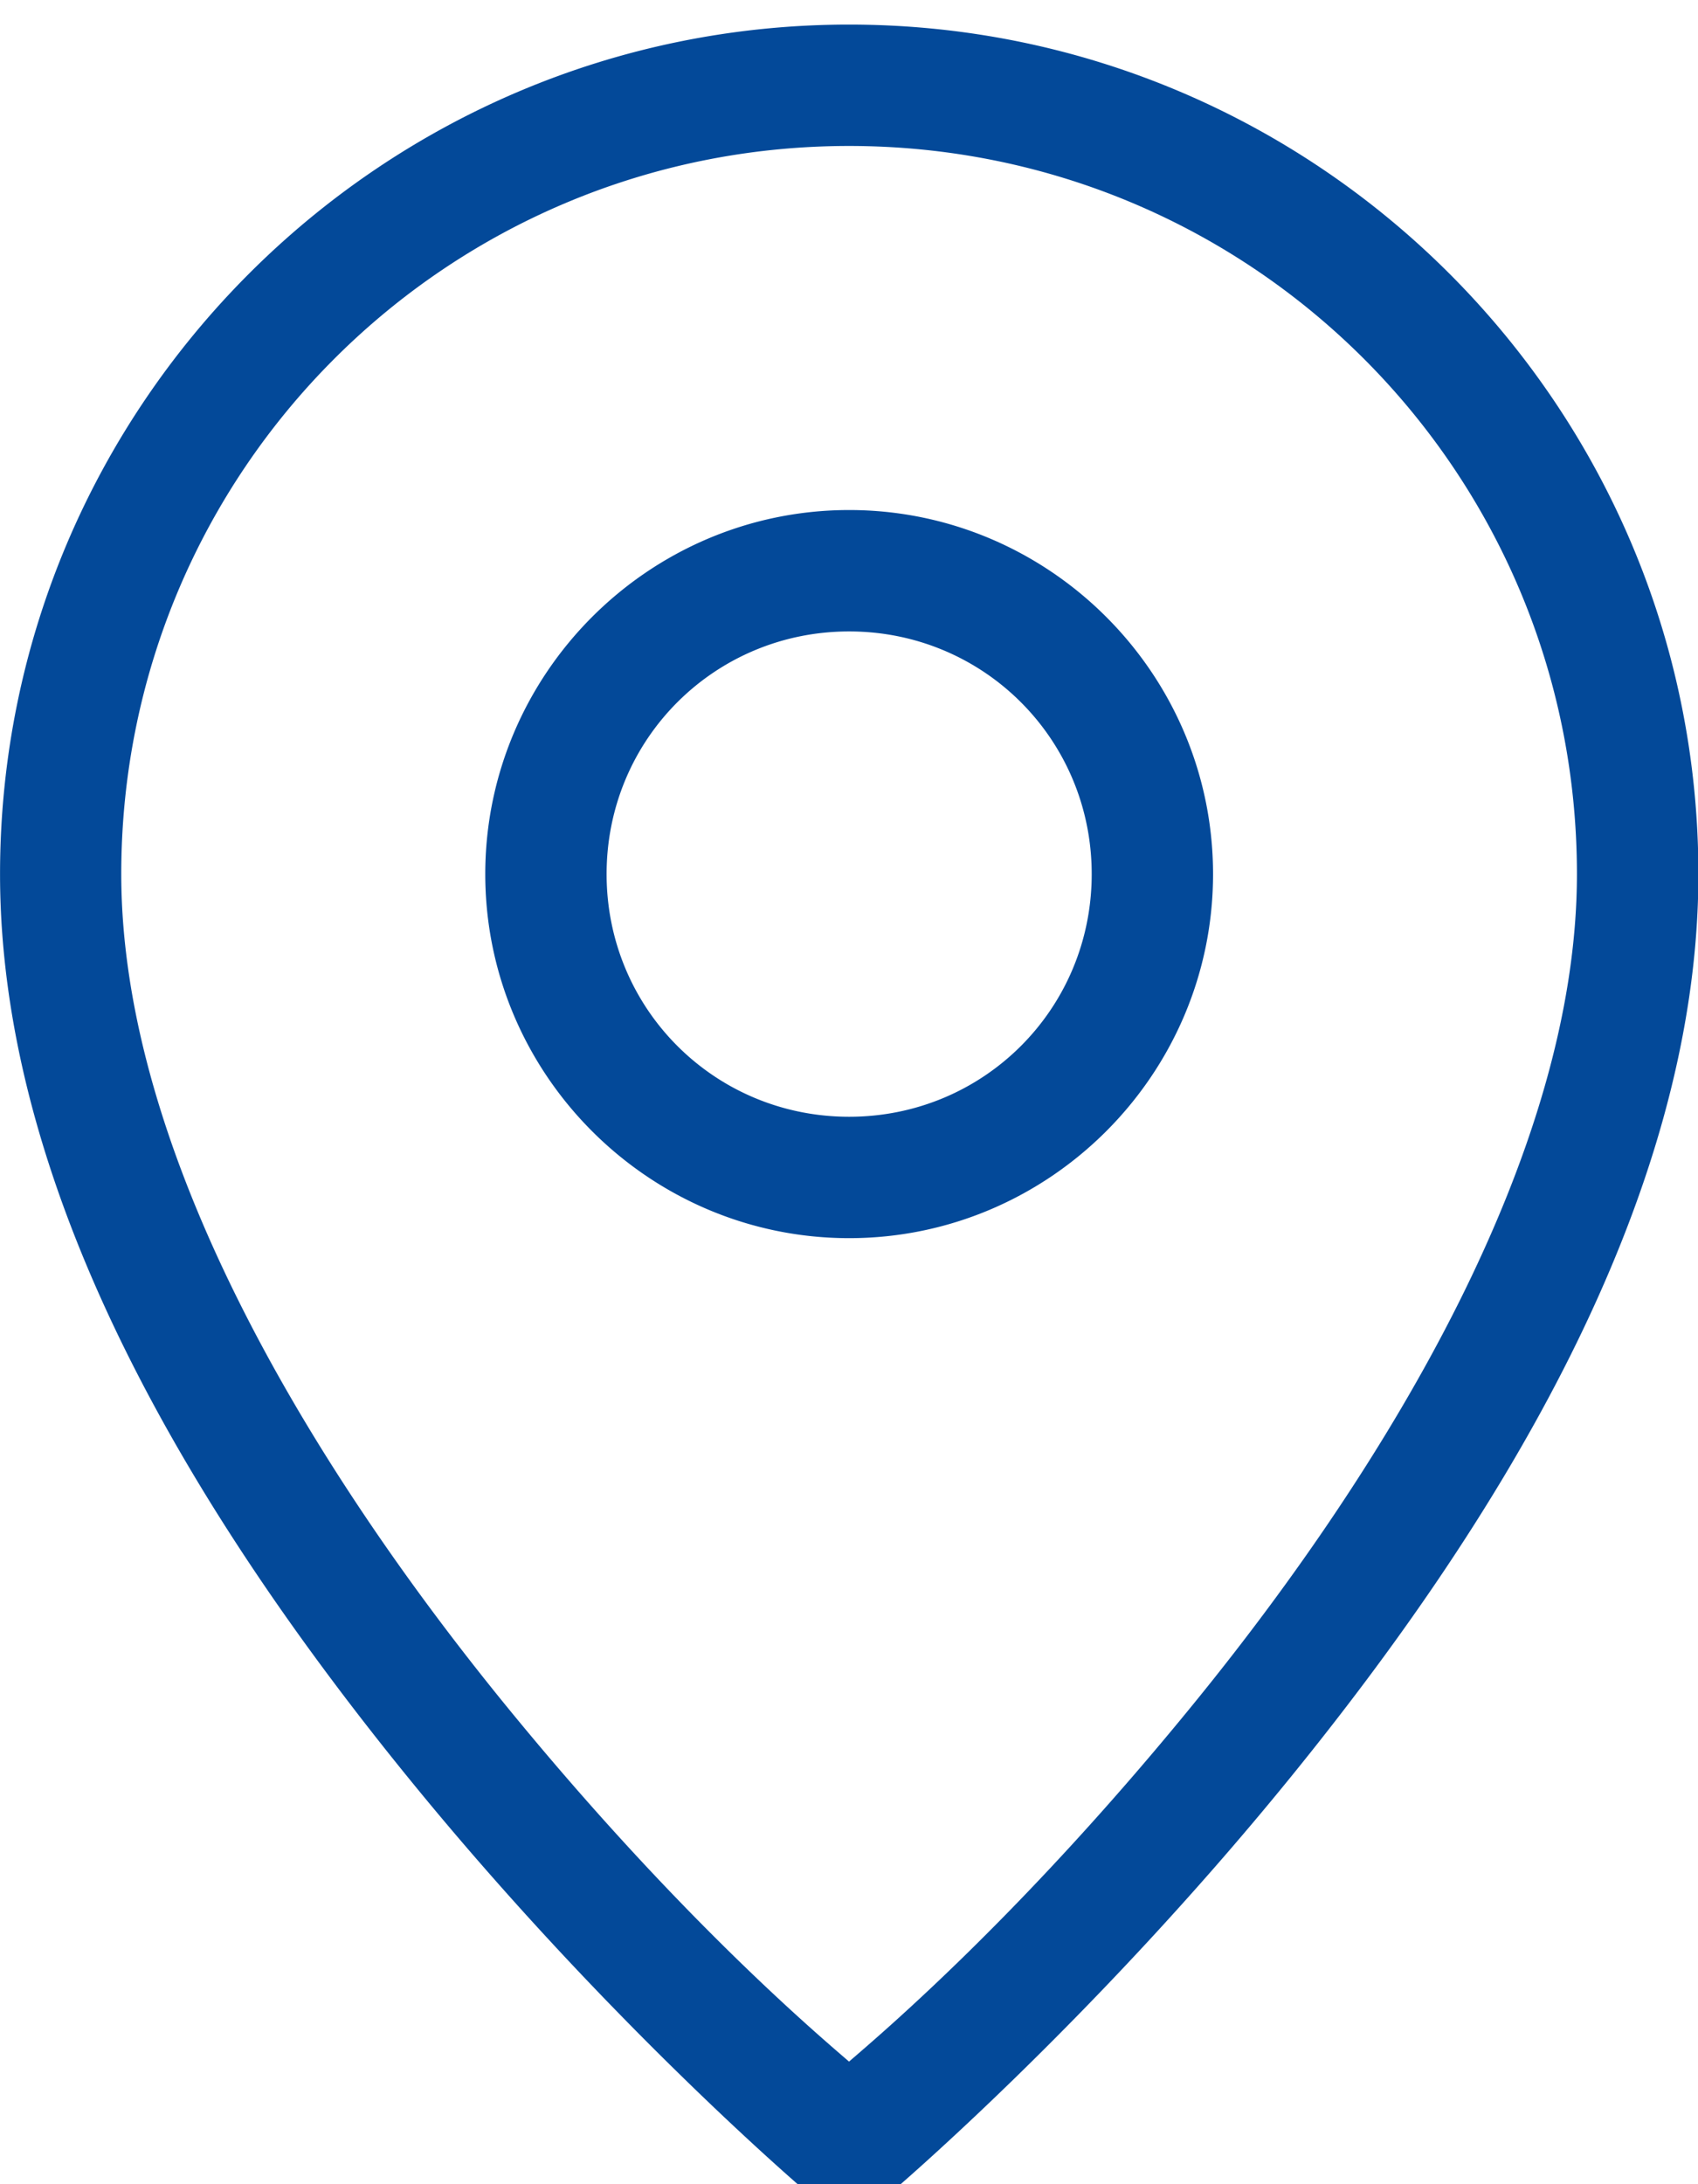 <?xml version="1.0" encoding="UTF-8" standalone="no"?>
<svg
   xmlns:dc="http://purl.org/dc/elements/1.1/"
   xmlns:cc="http://creativecommons.org/ns#"
   xmlns:rdf="http://www.w3.org/1999/02/22-rdf-syntax-ns#"
   xmlns:svg="http://www.w3.org/2000/svg"
   xmlns="http://www.w3.org/2000/svg"
   xmlns:sodipodi="http://sodipodi.sourceforge.net/DTD/sodipodi-0.dtd"
   xmlns:inkscape="http://www.inkscape.org/namespaces/inkscape"
   height="36"
   width="28"
   version="1.1"
   viewBox="0 0 28 36"
   id="svg2"
   inkscape:version="0.91 r13725"
   sodipodi:docname="map marker.svg">
  <defs
     id="defs10" />
  <sodipodi:namedview
     pagecolor="#ffffff"
     bordercolor="#666666"
     borderopacity="1"
     objecttolerance="10"
     gridtolerance="10"
     guidetolerance="10"
     inkscape:pageopacity="0"
     inkscape:pageshadow="2"
     inkscape:window-width="1920"
     inkscape:window-height="1017"
     id="namedview8"
     showgrid="false"
     inkscape:zoom="1.1588694"
     inkscape:cx="-7.0858238"
     inkscape:cy="186.01422"
     inkscape:window-x="1912"
     inkscape:window-y="-8"
     inkscape:window-maximized="1"
     inkscape:current-layer="svg2" />
  <g
     transform="matrix(2.067,0,0,2.067,0.443,-2140.732)"
     id="g4">
    <path
       style="color:#000000;text-indent:0;text-decoration:none;text-decoration-line:none;text-decoration-style:solid;text-decoration-color:#000000;text-transform:none;block-progression:tb;white-space:normal;isolation:auto;mix-blend-mode:normal;solid-color:#000000;fill:#034999;fill-opacity:1;color-rendering:auto;image-rendering:auto;shape-rendering:auto"
       d="m 6.56,1035.867 c -3.736,0 -6.774,3.039 -6.774,6.774 0,2.629 1.649,5.228 3.253,7.201 1.604,1.974 3.209,3.331 3.209,3.331 a 0.484,0.484 0 0 0 0.624,0 c 0,0 1.606,-1.357 3.21,-3.331 1.604,-1.973 3.253,-4.572 3.253,-7.201 0,-3.736 -3.039,-6.774 -6.774,-6.774 z m 0,0.968 c 3.213,0 5.806,2.594 5.806,5.806 0,2.21 -1.496,4.694 -3.038,6.591 -1.386,1.705 -2.503,2.648 -2.769,2.878 -0.266,-0.23 -1.383,-1.173 -2.769,-2.878 -1.541,-1.898 -3.037,-4.381 -3.037,-6.591 0,-3.213 2.594,-5.806 5.806,-5.806 z m 0,2.903 c -1.598,0 -2.903,1.306 -2.903,2.903 0,1.598 1.306,2.903 2.903,2.903 1.598,0 2.903,-1.306 2.903,-2.903 0,-1.598 -1.305,-2.903 -2.903,-2.903 z m 0,0.968 c 1.074,0 1.935,0.861 1.935,1.935 0,1.075 -0.861,1.935 -1.935,1.935 -1.075,0 -1.935,-0.861 -1.935,-1.935 0,-1.075 0.861,-1.935 1.935,-1.935 z"
       id="path6"
       inkscape:connector-curvature="0" />
  </g>
</svg>
